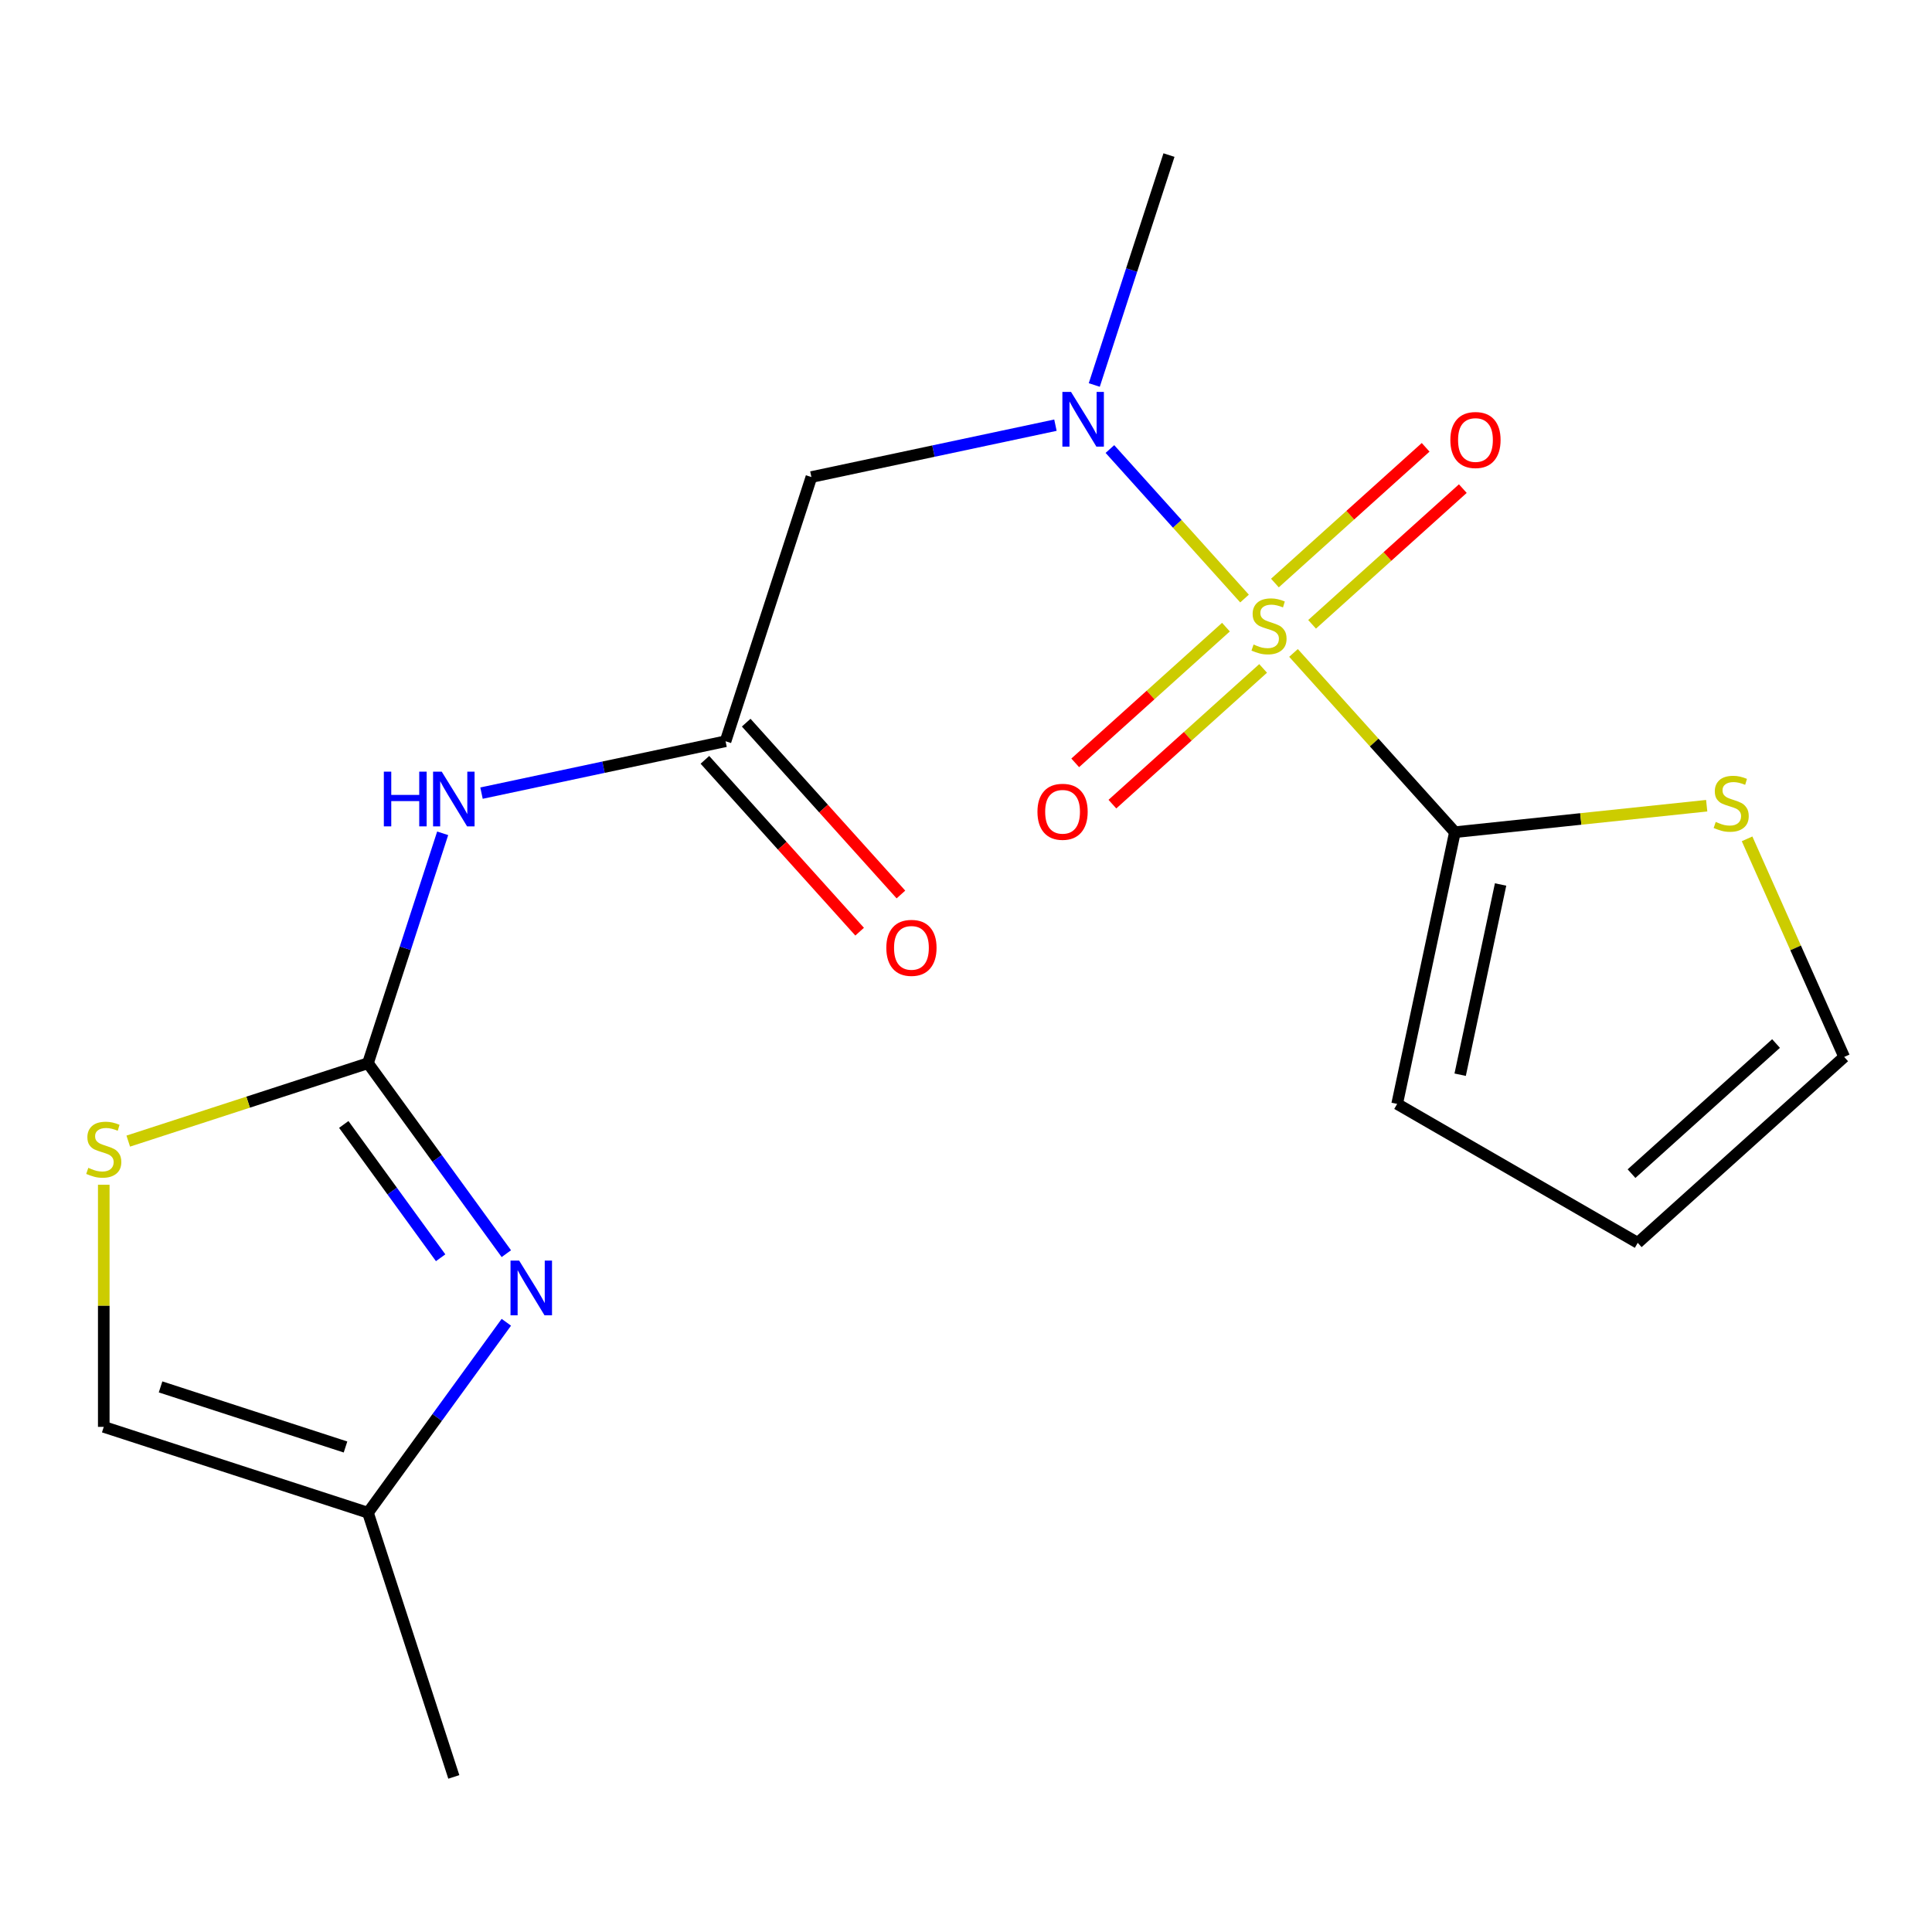 <?xml version='1.0' encoding='iso-8859-1'?>
<svg version='1.1' baseProfile='full'
              xmlns='http://www.w3.org/2000/svg'
                      xmlns:rdkit='http://www.rdkit.org/xml'
                      xmlns:xlink='http://www.w3.org/1999/xlink'
                  xml:space='preserve'
width='1000px' height='1000px' viewBox='0 0 1000 1000'>
<!-- END OF HEADER -->
<rect style='opacity:1.0;fill:#FFFFFF;stroke:none' width='1000' height='1000' x='0' y='0'> </rect>
<path class='bond-1' d='M 669.517,337.956 L 711.287,384.346' style='fill:none;fill-rule:evenodd;stroke:#CCCC00;stroke-width:6px;stroke-linecap:butt;stroke-linejoin:miter;stroke-opacity:1' />
<path class='bond-1' d='M 711.287,384.346 L 753.057,430.737' style='fill:none;fill-rule:evenodd;stroke:#000000;stroke-width:6px;stroke-linecap:butt;stroke-linejoin:miter;stroke-opacity:1' />
<path class='bond-2' d='M 644.167,309.802 L 609.328,271.109' style='fill:none;fill-rule:evenodd;stroke:#CCCC00;stroke-width:6px;stroke-linecap:butt;stroke-linejoin:miter;stroke-opacity:1' />
<path class='bond-2' d='M 609.328,271.109 L 574.488,232.416' style='fill:none;fill-rule:evenodd;stroke:#0000FF;stroke-width:6px;stroke-linecap:butt;stroke-linejoin:miter;stroke-opacity:1' />
<path class='bond-10' d='M 634.546,324.606 L 595.539,359.728' style='fill:none;fill-rule:evenodd;stroke:#CCCC00;stroke-width:6px;stroke-linecap:butt;stroke-linejoin:miter;stroke-opacity:1' />
<path class='bond-10' d='M 595.539,359.728 L 556.531,394.85' style='fill:none;fill-rule:evenodd;stroke:#FF0000;stroke-width:6px;stroke-linecap:butt;stroke-linejoin:miter;stroke-opacity:1' />
<path class='bond-10' d='M 653.789,345.977 L 614.782,381.099' style='fill:none;fill-rule:evenodd;stroke:#CCCC00;stroke-width:6px;stroke-linecap:butt;stroke-linejoin:miter;stroke-opacity:1' />
<path class='bond-10' d='M 614.782,381.099 L 575.774,416.222' style='fill:none;fill-rule:evenodd;stroke:#FF0000;stroke-width:6px;stroke-linecap:butt;stroke-linejoin:miter;stroke-opacity:1' />
<path class='bond-11' d='M 679.138,323.152 L 718.146,288.03' style='fill:none;fill-rule:evenodd;stroke:#CCCC00;stroke-width:6px;stroke-linecap:butt;stroke-linejoin:miter;stroke-opacity:1' />
<path class='bond-11' d='M 718.146,288.03 L 757.153,252.908' style='fill:none;fill-rule:evenodd;stroke:#FF0000;stroke-width:6px;stroke-linecap:butt;stroke-linejoin:miter;stroke-opacity:1' />
<path class='bond-11' d='M 659.895,301.781 L 698.903,266.659' style='fill:none;fill-rule:evenodd;stroke:#CCCC00;stroke-width:6px;stroke-linecap:butt;stroke-linejoin:miter;stroke-opacity:1' />
<path class='bond-11' d='M 698.903,266.659 L 737.91,231.536' style='fill:none;fill-rule:evenodd;stroke:#FF0000;stroke-width:6px;stroke-linecap:butt;stroke-linejoin:miter;stroke-opacity:1' />
<path class='bond-0' d='M 190.462,550.32 L 209.794,490.821' style='fill:none;fill-rule:evenodd;stroke:#000000;stroke-width:6px;stroke-linecap:butt;stroke-linejoin:miter;stroke-opacity:1' />
<path class='bond-0' d='M 209.794,490.821 L 229.127,431.321' style='fill:none;fill-rule:evenodd;stroke:#0000FF;stroke-width:6px;stroke-linecap:butt;stroke-linejoin:miter;stroke-opacity:1' />
<path class='bond-3' d='M 190.462,550.32 L 226.271,599.607' style='fill:none;fill-rule:evenodd;stroke:#000000;stroke-width:6px;stroke-linecap:butt;stroke-linejoin:miter;stroke-opacity:1' />
<path class='bond-3' d='M 226.271,599.607 L 262.08,648.894' style='fill:none;fill-rule:evenodd;stroke:#0000FF;stroke-width:6px;stroke-linecap:butt;stroke-linejoin:miter;stroke-opacity:1' />
<path class='bond-3' d='M 177.939,582.01 L 203.005,616.511' style='fill:none;fill-rule:evenodd;stroke:#000000;stroke-width:6px;stroke-linecap:butt;stroke-linejoin:miter;stroke-opacity:1' />
<path class='bond-3' d='M 203.005,616.511 L 228.072,651.012' style='fill:none;fill-rule:evenodd;stroke:#0000FF;stroke-width:6px;stroke-linecap:butt;stroke-linejoin:miter;stroke-opacity:1' />
<path class='bond-7' d='M 190.462,550.32 L 128.422,570.478' style='fill:none;fill-rule:evenodd;stroke:#000000;stroke-width:6px;stroke-linecap:butt;stroke-linejoin:miter;stroke-opacity:1' />
<path class='bond-7' d='M 128.422,570.478 L 66.383,590.635' style='fill:none;fill-rule:evenodd;stroke:#CCCC00;stroke-width:6px;stroke-linecap:butt;stroke-linejoin:miter;stroke-opacity:1' />
<path class='bond-8' d='M 753.057,430.737 L 818.221,423.887' style='fill:none;fill-rule:evenodd;stroke:#000000;stroke-width:6px;stroke-linecap:butt;stroke-linejoin:miter;stroke-opacity:1' />
<path class='bond-8' d='M 818.221,423.887 L 883.386,417.038' style='fill:none;fill-rule:evenodd;stroke:#CCCC00;stroke-width:6px;stroke-linecap:butt;stroke-linejoin:miter;stroke-opacity:1' />
<path class='bond-13' d='M 753.057,430.737 L 723.161,571.385' style='fill:none;fill-rule:evenodd;stroke:#000000;stroke-width:6px;stroke-linecap:butt;stroke-linejoin:miter;stroke-opacity:1' />
<path class='bond-13' d='M 776.702,457.813 L 755.775,556.267' style='fill:none;fill-rule:evenodd;stroke:#000000;stroke-width:6px;stroke-linecap:butt;stroke-linejoin:miter;stroke-opacity:1' />
<path class='bond-5' d='M 546.292,220.068 L 483.135,233.493' style='fill:none;fill-rule:evenodd;stroke:#0000FF;stroke-width:6px;stroke-linecap:butt;stroke-linejoin:miter;stroke-opacity:1' />
<path class='bond-5' d='M 483.135,233.493 L 419.978,246.917' style='fill:none;fill-rule:evenodd;stroke:#000000;stroke-width:6px;stroke-linecap:butt;stroke-linejoin:miter;stroke-opacity:1' />
<path class='bond-17' d='M 566.396,199.267 L 585.729,139.767' style='fill:none;fill-rule:evenodd;stroke:#0000FF;stroke-width:6px;stroke-linecap:butt;stroke-linejoin:miter;stroke-opacity:1' />
<path class='bond-17' d='M 585.729,139.767 L 605.061,80.268' style='fill:none;fill-rule:evenodd;stroke:#000000;stroke-width:6px;stroke-linecap:butt;stroke-linejoin:miter;stroke-opacity:1' />
<path class='bond-9' d='M 262.08,684.404 L 226.271,733.691' style='fill:none;fill-rule:evenodd;stroke:#0000FF;stroke-width:6px;stroke-linecap:butt;stroke-linejoin:miter;stroke-opacity:1' />
<path class='bond-9' d='M 226.271,733.691 L 190.462,782.979' style='fill:none;fill-rule:evenodd;stroke:#000000;stroke-width:6px;stroke-linecap:butt;stroke-linejoin:miter;stroke-opacity:1' />
<path class='bond-4' d='M 249.23,410.52 L 312.387,397.095' style='fill:none;fill-rule:evenodd;stroke:#0000FF;stroke-width:6px;stroke-linecap:butt;stroke-linejoin:miter;stroke-opacity:1' />
<path class='bond-4' d='M 312.387,397.095 L 375.544,383.671' style='fill:none;fill-rule:evenodd;stroke:#000000;stroke-width:6px;stroke-linecap:butt;stroke-linejoin:miter;stroke-opacity:1' />
<path class='bond-6' d='M 419.978,246.917 L 375.544,383.671' style='fill:none;fill-rule:evenodd;stroke:#000000;stroke-width:6px;stroke-linecap:butt;stroke-linejoin:miter;stroke-opacity:1' />
<path class='bond-15' d='M 364.859,393.292 L 404.901,437.764' style='fill:none;fill-rule:evenodd;stroke:#000000;stroke-width:6px;stroke-linecap:butt;stroke-linejoin:miter;stroke-opacity:1' />
<path class='bond-15' d='M 404.901,437.764 L 444.943,482.235' style='fill:none;fill-rule:evenodd;stroke:#FF0000;stroke-width:6px;stroke-linecap:butt;stroke-linejoin:miter;stroke-opacity:1' />
<path class='bond-15' d='M 386.23,374.049 L 426.272,418.521' style='fill:none;fill-rule:evenodd;stroke:#000000;stroke-width:6px;stroke-linecap:butt;stroke-linejoin:miter;stroke-opacity:1' />
<path class='bond-15' d='M 426.272,418.521 L 466.315,462.992' style='fill:none;fill-rule:evenodd;stroke:#FF0000;stroke-width:6px;stroke-linecap:butt;stroke-linejoin:miter;stroke-opacity:1' />
<path class='bond-12' d='M 53.708,613.228 L 53.708,675.887' style='fill:none;fill-rule:evenodd;stroke:#CCCC00;stroke-width:6px;stroke-linecap:butt;stroke-linejoin:miter;stroke-opacity:1' />
<path class='bond-12' d='M 53.708,675.887 L 53.708,738.545' style='fill:none;fill-rule:evenodd;stroke:#000000;stroke-width:6px;stroke-linecap:butt;stroke-linejoin:miter;stroke-opacity:1' />
<path class='bond-14' d='M 904.286,434.181 L 929.416,490.623' style='fill:none;fill-rule:evenodd;stroke:#CCCC00;stroke-width:6px;stroke-linecap:butt;stroke-linejoin:miter;stroke-opacity:1' />
<path class='bond-14' d='M 929.416,490.623 L 954.545,547.066' style='fill:none;fill-rule:evenodd;stroke:#000000;stroke-width:6px;stroke-linecap:butt;stroke-linejoin:miter;stroke-opacity:1' />
<path class='bond-18' d='M 190.462,782.979 L 234.896,919.732' style='fill:none;fill-rule:evenodd;stroke:#000000;stroke-width:6px;stroke-linecap:butt;stroke-linejoin:miter;stroke-opacity:1' />
<path class='bond-20' d='M 190.462,782.979 L 53.708,738.545' style='fill:none;fill-rule:evenodd;stroke:#000000;stroke-width:6px;stroke-linecap:butt;stroke-linejoin:miter;stroke-opacity:1' />
<path class='bond-20' d='M 178.836,748.963 L 83.108,717.859' style='fill:none;fill-rule:evenodd;stroke:#000000;stroke-width:6px;stroke-linecap:butt;stroke-linejoin:miter;stroke-opacity:1' />
<path class='bond-16' d='M 723.161,571.385 L 847.688,643.281' style='fill:none;fill-rule:evenodd;stroke:#000000;stroke-width:6px;stroke-linecap:butt;stroke-linejoin:miter;stroke-opacity:1' />
<path class='bond-19' d='M 954.545,547.066 L 847.688,643.281' style='fill:none;fill-rule:evenodd;stroke:#000000;stroke-width:6px;stroke-linecap:butt;stroke-linejoin:miter;stroke-opacity:1' />
<path class='bond-19' d='M 919.274,540.127 L 844.474,607.477' style='fill:none;fill-rule:evenodd;stroke:#000000;stroke-width:6px;stroke-linecap:butt;stroke-linejoin:miter;stroke-opacity:1' />
<path  class='atom-0' d='M 648.842 333.599
Q 649.162 333.719, 650.482 334.279
Q 651.802 334.839, 653.242 335.199
Q 654.722 335.519, 656.162 335.519
Q 658.842 335.519, 660.402 334.239
Q 661.962 332.919, 661.962 330.639
Q 661.962 329.079, 661.162 328.119
Q 660.402 327.159, 659.202 326.639
Q 658.002 326.119, 656.002 325.519
Q 653.482 324.759, 651.962 324.039
Q 650.482 323.319, 649.402 321.799
Q 648.362 320.279, 648.362 317.719
Q 648.362 314.159, 650.762 311.959
Q 653.202 309.759, 658.002 309.759
Q 661.282 309.759, 665.002 311.319
L 664.082 314.399
Q 660.682 312.999, 658.122 312.999
Q 655.362 312.999, 653.842 314.159
Q 652.322 315.279, 652.362 317.239
Q 652.362 318.759, 653.122 319.679
Q 653.922 320.599, 655.042 321.119
Q 656.202 321.639, 658.122 322.239
Q 660.682 323.039, 662.202 323.839
Q 663.722 324.639, 664.802 326.279
Q 665.922 327.879, 665.922 330.639
Q 665.922 334.559, 663.282 336.679
Q 660.682 338.759, 656.322 338.759
Q 653.802 338.759, 651.882 338.199
Q 650.002 337.679, 647.762 336.759
L 648.842 333.599
' fill='#CCCC00'/>
<path  class='atom-3' d='M 554.367 202.861
L 563.647 217.861
Q 564.567 219.341, 566.047 222.021
Q 567.527 224.701, 567.607 224.861
L 567.607 202.861
L 571.367 202.861
L 571.367 231.181
L 567.487 231.181
L 557.527 214.781
Q 556.367 212.861, 555.127 210.661
Q 553.927 208.461, 553.567 207.781
L 553.567 231.181
L 549.887 231.181
L 549.887 202.861
L 554.367 202.861
' fill='#0000FF'/>
<path  class='atom-4' d='M 268.72 652.489
L 278 667.489
Q 278.92 668.969, 280.4 671.649
Q 281.88 674.329, 281.96 674.489
L 281.96 652.489
L 285.72 652.489
L 285.72 680.809
L 281.84 680.809
L 271.88 664.409
Q 270.72 662.489, 269.48 660.289
Q 268.28 658.089, 267.92 657.409
L 267.92 680.809
L 264.24 680.809
L 264.24 652.489
L 268.72 652.489
' fill='#0000FF'/>
<path  class='atom-5' d='M 198.676 399.406
L 202.516 399.406
L 202.516 411.446
L 216.996 411.446
L 216.996 399.406
L 220.836 399.406
L 220.836 427.726
L 216.996 427.726
L 216.996 414.646
L 202.516 414.646
L 202.516 427.726
L 198.676 427.726
L 198.676 399.406
' fill='#0000FF'/>
<path  class='atom-5' d='M 228.636 399.406
L 237.916 414.406
Q 238.836 415.886, 240.316 418.566
Q 241.796 421.246, 241.876 421.406
L 241.876 399.406
L 245.636 399.406
L 245.636 427.726
L 241.756 427.726
L 231.796 411.326
Q 230.636 409.406, 229.396 407.206
Q 228.196 405.006, 227.836 404.326
L 227.836 427.726
L 224.156 427.726
L 224.156 399.406
L 228.636 399.406
' fill='#0000FF'/>
<path  class='atom-8' d='M 45.708 604.474
Q 46.028 604.594, 47.348 605.154
Q 48.668 605.714, 50.108 606.074
Q 51.588 606.394, 53.028 606.394
Q 55.708 606.394, 57.268 605.114
Q 58.828 603.794, 58.828 601.514
Q 58.828 599.954, 58.028 598.994
Q 57.268 598.034, 56.068 597.514
Q 54.868 596.994, 52.868 596.394
Q 50.348 595.634, 48.828 594.914
Q 47.348 594.194, 46.268 592.674
Q 45.228 591.154, 45.228 588.594
Q 45.228 585.034, 47.628 582.834
Q 50.068 580.634, 54.868 580.634
Q 58.148 580.634, 61.868 582.194
L 60.948 585.274
Q 57.548 583.874, 54.988 583.874
Q 52.228 583.874, 50.708 585.034
Q 49.188 586.154, 49.228 588.114
Q 49.228 589.634, 49.988 590.554
Q 50.788 591.474, 51.908 591.994
Q 53.068 592.514, 54.988 593.114
Q 57.548 593.914, 59.068 594.714
Q 60.588 595.514, 61.668 597.154
Q 62.788 598.754, 62.788 601.514
Q 62.788 605.434, 60.148 607.554
Q 57.548 609.634, 53.188 609.634
Q 50.668 609.634, 48.748 609.074
Q 46.868 608.554, 44.628 607.634
L 45.708 604.474
' fill='#CCCC00'/>
<path  class='atom-9' d='M 888.06 425.426
Q 888.38 425.546, 889.7 426.106
Q 891.02 426.666, 892.46 427.026
Q 893.94 427.346, 895.38 427.346
Q 898.06 427.346, 899.62 426.066
Q 901.18 424.746, 901.18 422.466
Q 901.18 420.906, 900.38 419.946
Q 899.62 418.986, 898.42 418.466
Q 897.22 417.946, 895.22 417.346
Q 892.7 416.586, 891.18 415.866
Q 889.7 415.146, 888.62 413.626
Q 887.58 412.106, 887.58 409.546
Q 887.58 405.986, 889.98 403.786
Q 892.42 401.586, 897.22 401.586
Q 900.5 401.586, 904.22 403.146
L 903.3 406.226
Q 899.9 404.826, 897.34 404.826
Q 894.58 404.826, 893.06 405.986
Q 891.54 407.106, 891.58 409.066
Q 891.58 410.586, 892.34 411.506
Q 893.14 412.426, 894.26 412.946
Q 895.42 413.466, 897.34 414.066
Q 899.9 414.866, 901.42 415.666
Q 902.94 416.466, 904.02 418.106
Q 905.14 419.706, 905.14 422.466
Q 905.14 426.386, 902.5 428.506
Q 899.9 430.586, 895.54 430.586
Q 893.02 430.586, 891.1 430.026
Q 889.22 429.506, 886.98 428.586
L 888.06 425.426
' fill='#CCCC00'/>
<path  class='atom-11' d='M 536.985 420.174
Q 536.985 413.374, 540.345 409.574
Q 543.705 405.774, 549.985 405.774
Q 556.265 405.774, 559.625 409.574
Q 562.985 413.374, 562.985 420.174
Q 562.985 427.054, 559.585 430.974
Q 556.185 434.854, 549.985 434.854
Q 543.745 434.854, 540.345 430.974
Q 536.985 427.094, 536.985 420.174
M 549.985 431.654
Q 554.305 431.654, 556.625 428.774
Q 558.985 425.854, 558.985 420.174
Q 558.985 414.614, 556.625 411.814
Q 554.305 408.974, 549.985 408.974
Q 545.665 408.974, 543.305 411.774
Q 540.985 414.574, 540.985 420.174
Q 540.985 425.894, 543.305 428.774
Q 545.665 431.654, 549.985 431.654
' fill='#FF0000'/>
<path  class='atom-12' d='M 750.7 227.744
Q 750.7 220.944, 754.06 217.144
Q 757.42 213.344, 763.7 213.344
Q 769.98 213.344, 773.34 217.144
Q 776.7 220.944, 776.7 227.744
Q 776.7 234.624, 773.3 238.544
Q 769.9 242.424, 763.7 242.424
Q 757.46 242.424, 754.06 238.544
Q 750.7 234.664, 750.7 227.744
M 763.7 239.224
Q 768.02 239.224, 770.34 236.344
Q 772.7 233.424, 772.7 227.744
Q 772.7 222.184, 770.34 219.384
Q 768.02 216.544, 763.7 216.544
Q 759.38 216.544, 757.02 219.344
Q 754.7 222.144, 754.7 227.744
Q 754.7 233.464, 757.02 236.344
Q 759.38 239.224, 763.7 239.224
' fill='#FF0000'/>
<path  class='atom-16' d='M 458.759 490.608
Q 458.759 483.808, 462.119 480.008
Q 465.479 476.208, 471.759 476.208
Q 478.039 476.208, 481.399 480.008
Q 484.759 483.808, 484.759 490.608
Q 484.759 497.488, 481.359 501.408
Q 477.959 505.288, 471.759 505.288
Q 465.519 505.288, 462.119 501.408
Q 458.759 497.528, 458.759 490.608
M 471.759 502.088
Q 476.079 502.088, 478.399 499.208
Q 480.759 496.288, 480.759 490.608
Q 480.759 485.048, 478.399 482.248
Q 476.079 479.408, 471.759 479.408
Q 467.439 479.408, 465.079 482.208
Q 462.759 485.008, 462.759 490.608
Q 462.759 496.328, 465.079 499.208
Q 467.439 502.088, 471.759 502.088
' fill='#FF0000'/>
</svg>
